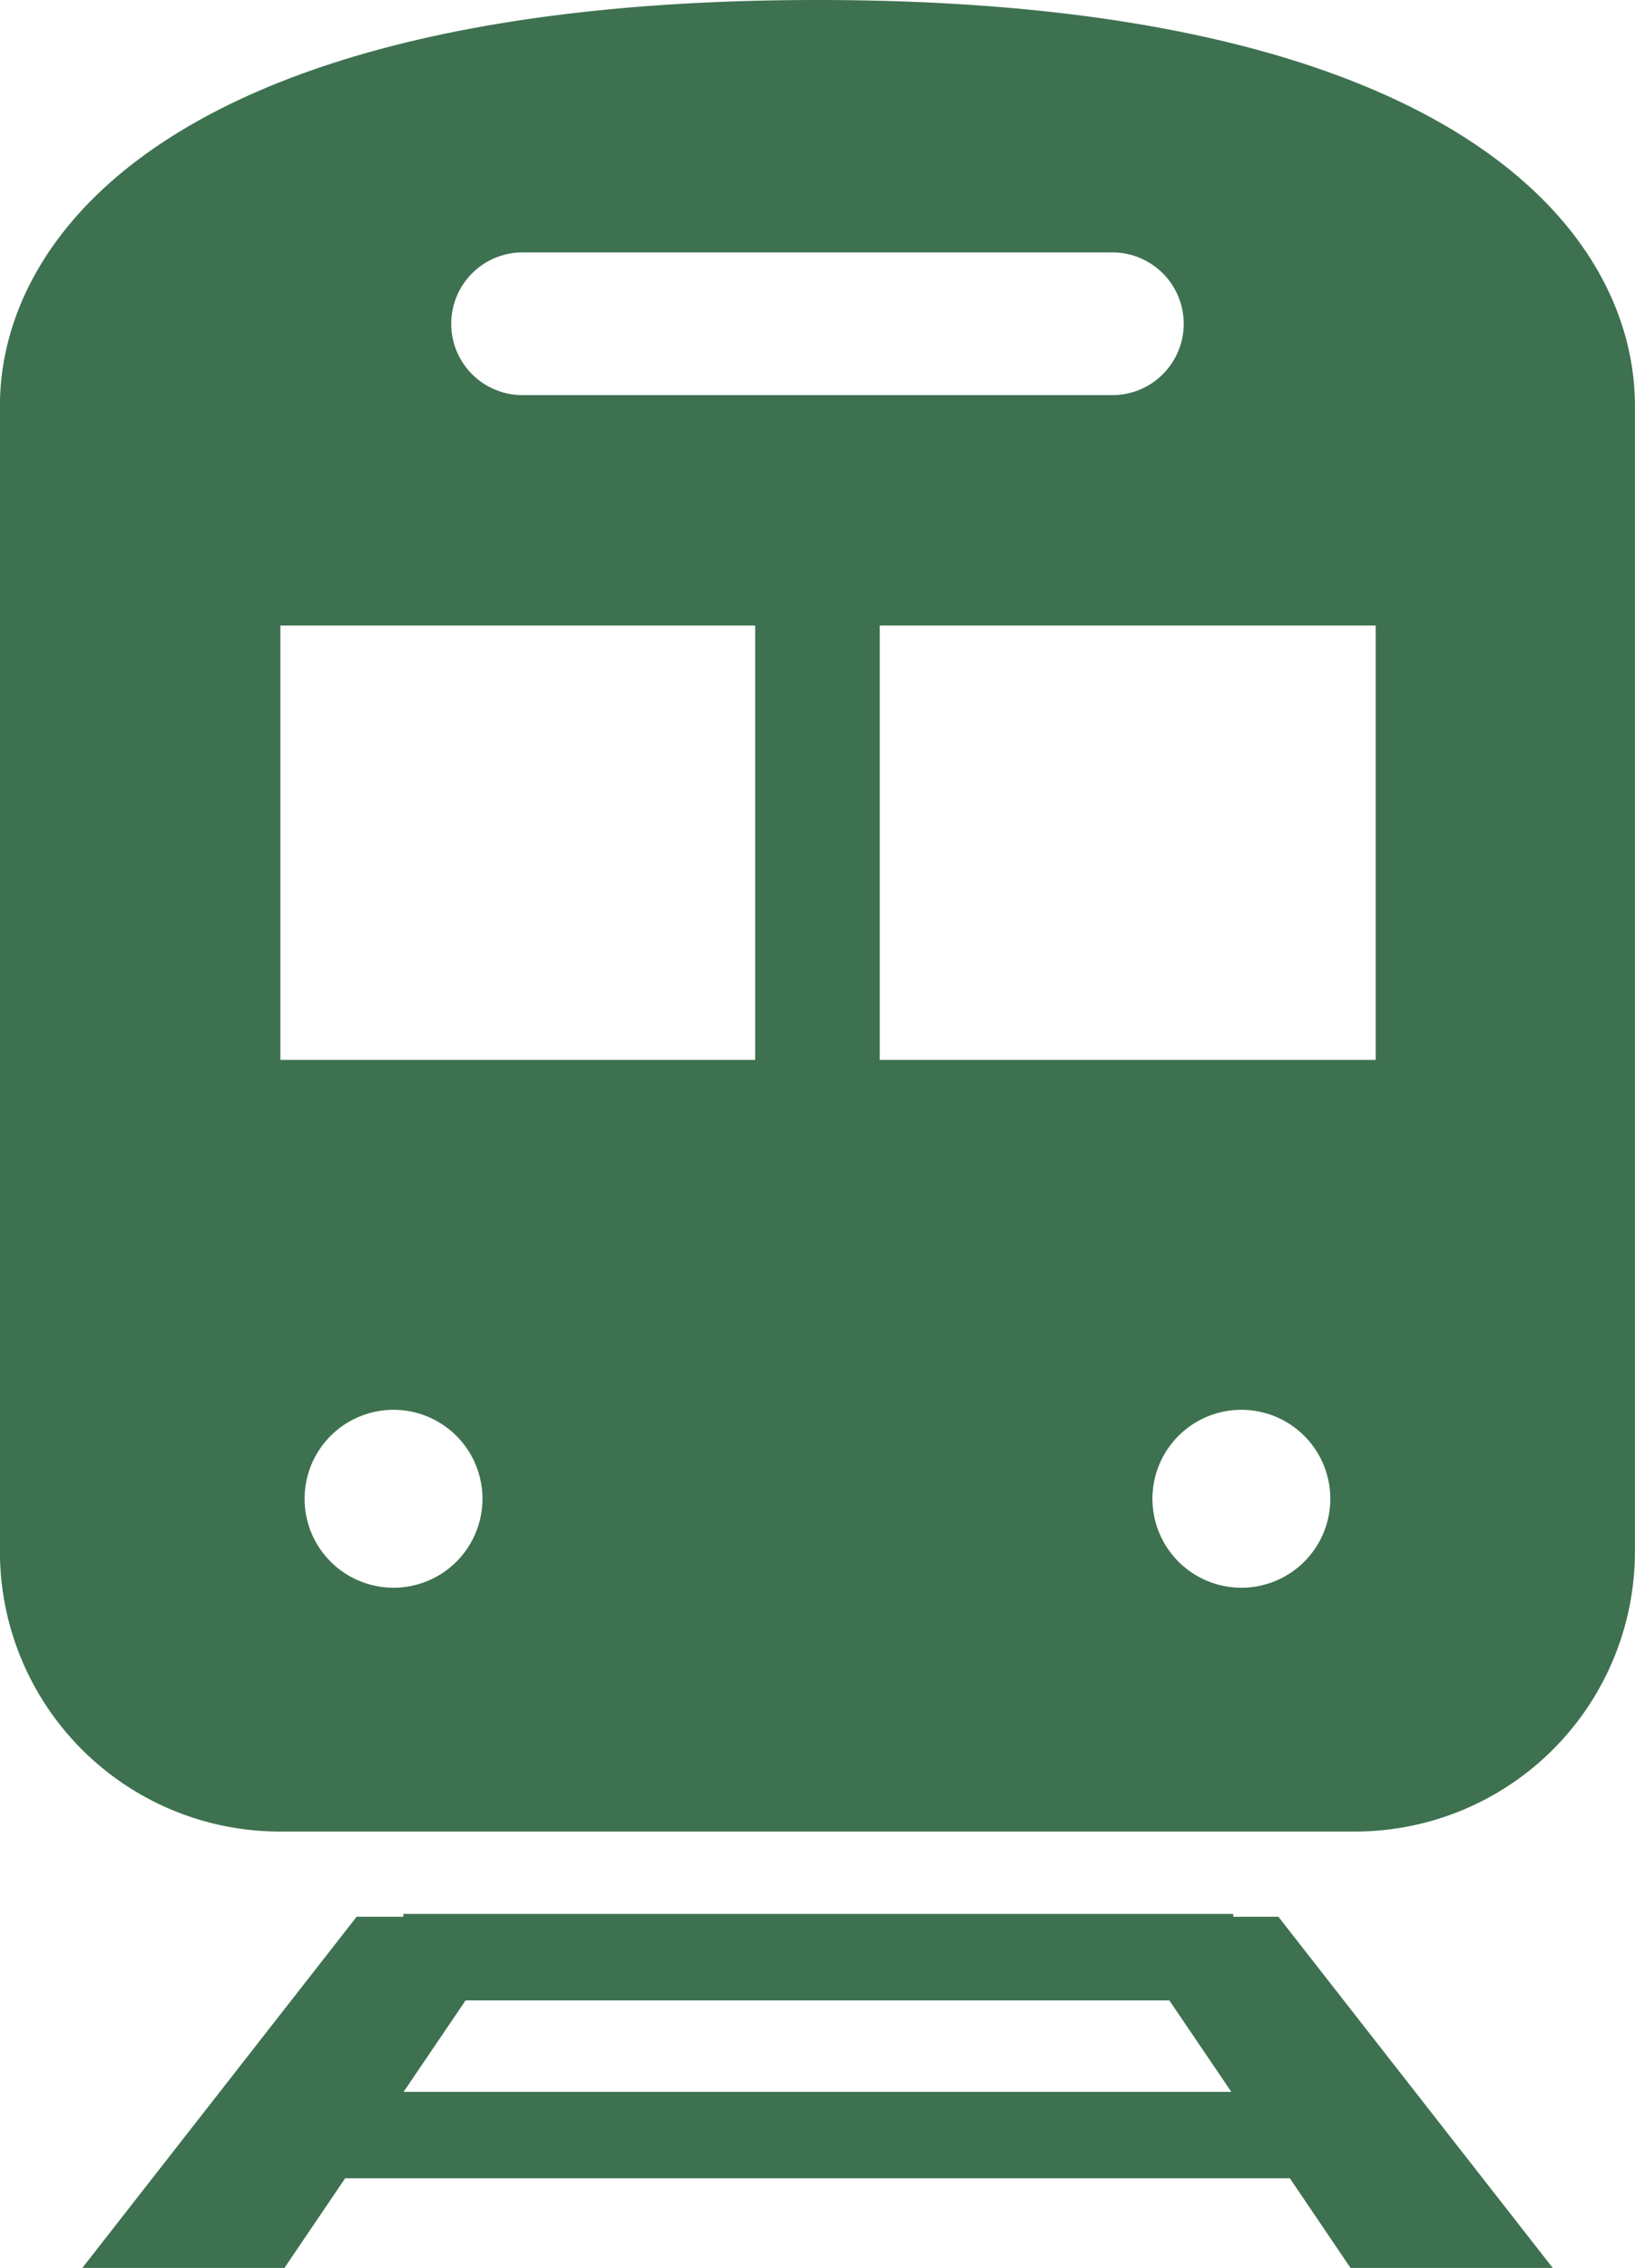 <svg xmlns="http://www.w3.org/2000/svg" width="63.298" height="87.779"><g data-name="グループ 156" fill="#3E7150"><path data-name="パス 26" d="M47.747 74.187v-.109H15.614v.109h-1.807L3.187 87.779h7.825l2.35-3.469h36.574l2.349 3.469h7.828L49.492 74.187zm-32.122 6.777l2.4-3.54H45.27l2.4 3.54z"/><path data-name="パス 27" d="M31.647 0C7.087 0-.003 8.912-.003 15.715v44.336a10.839 10.839 0 0010.84 10.838h41.62a10.837 10.837 0 0010.838-10.838V15.712C63.298 8.912 56.21 0 31.647 0zM20.175 9.77h22.942a2.762 2.762 0 010 5.523H20.178a2.762 2.762 0 010-5.523zm-4.94 51.682a3.443 3.443 0 113.443-3.443 3.442 3.442 0 01-3.44 3.443zm14-20.429h-18.38V24.212h18.38zm18.824 20.429a3.443 3.443 0 113.443-3.443 3.442 3.442 0 01-3.439 3.443zm5.2-20.429h-19.2V24.212h19.2z"/></g></svg>